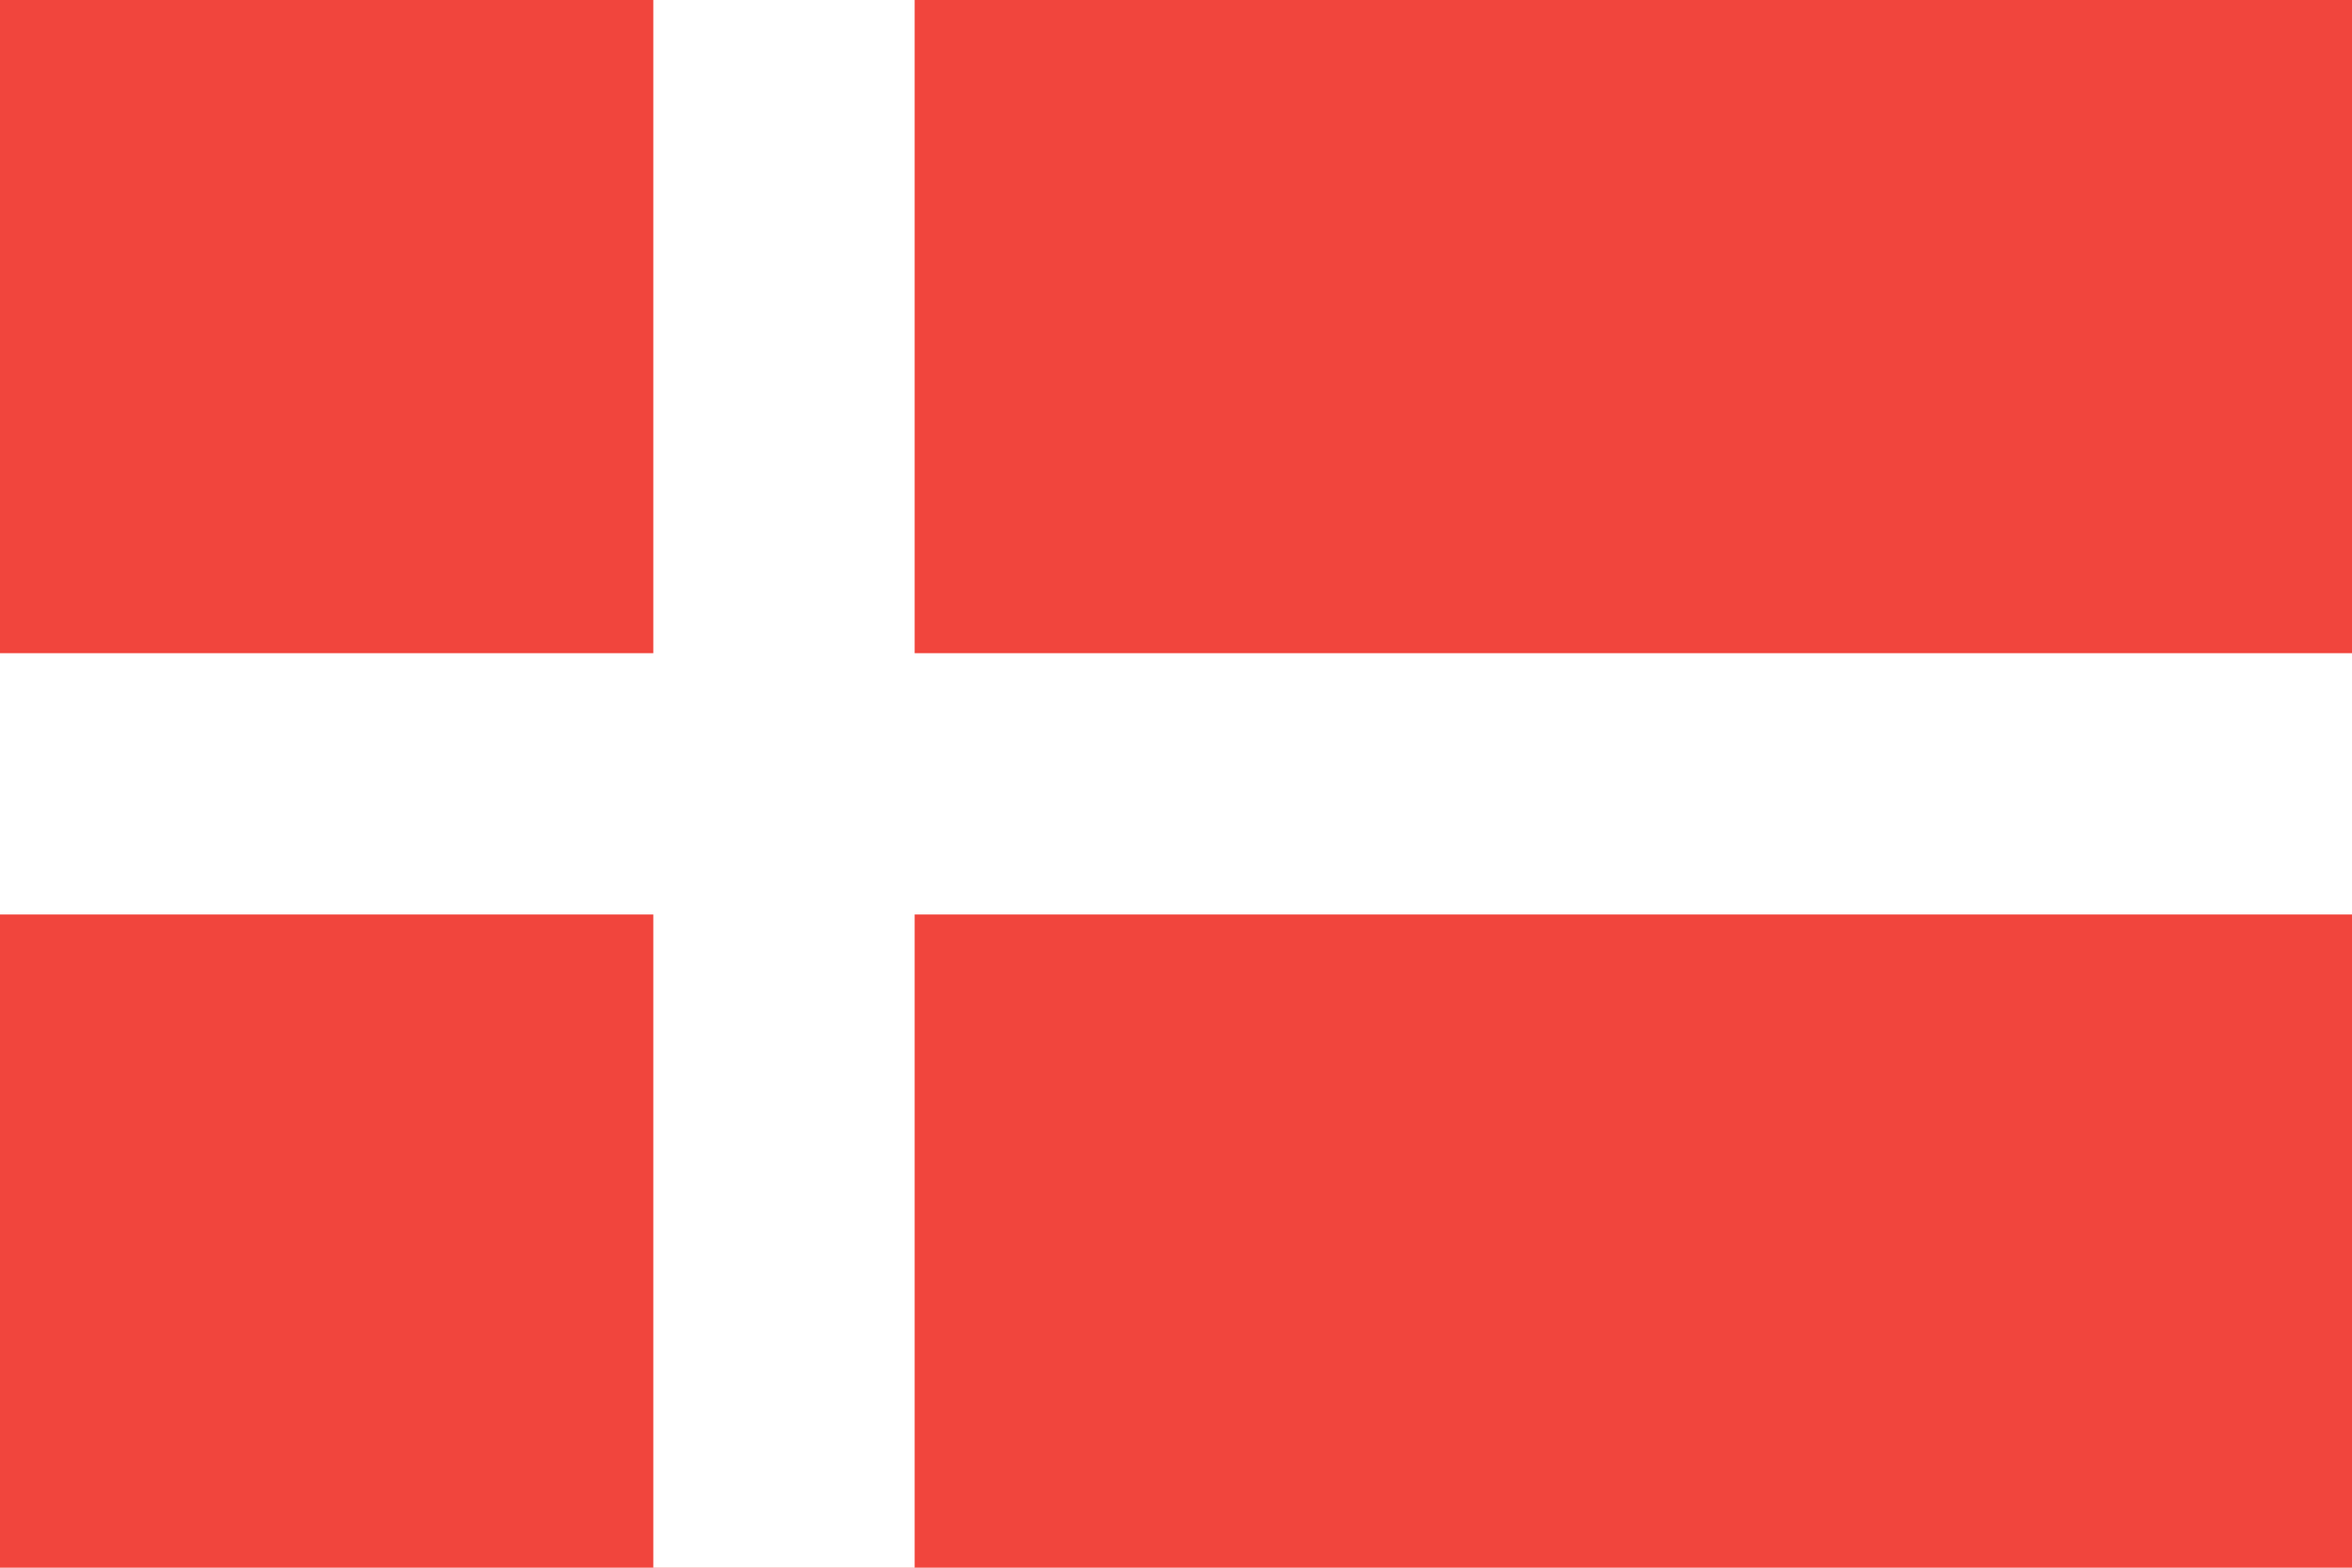<?xml version="1.0" ?><svg height="120px" version="1.1" viewBox="0 0 180 120" width="180px" xmlns="http://www.w3.org/2000/svg" xmlns:sketch="http://www.bohemiancoding.com/sketch/ns" xmlns:xlink="http://www.w3.org/1999/xlink"><title/><desc/><defs/><g fill="none" fill-rule="evenodd" id="Page-1" stroke="none" stroke-width="1"><g id="Material" transform="translate(-180, -540)"><g id="Slice" transform="translate(180, 180)"/><g id="rectangle_denmark" transform="translate(180, 540)"><rect fill="#F1453D" height="120" id="Oval-1-copy-4" width="180" x="0" y="0"/><rect fill="#FFFFFF" height="120" id="Oval-1-copy-5" width="20" x="50" y="0"/><rect fill="#FFFFFF" height="20" id="Oval-1-copy-6" width="180" x="0" y="50"/></g></g></g></svg>